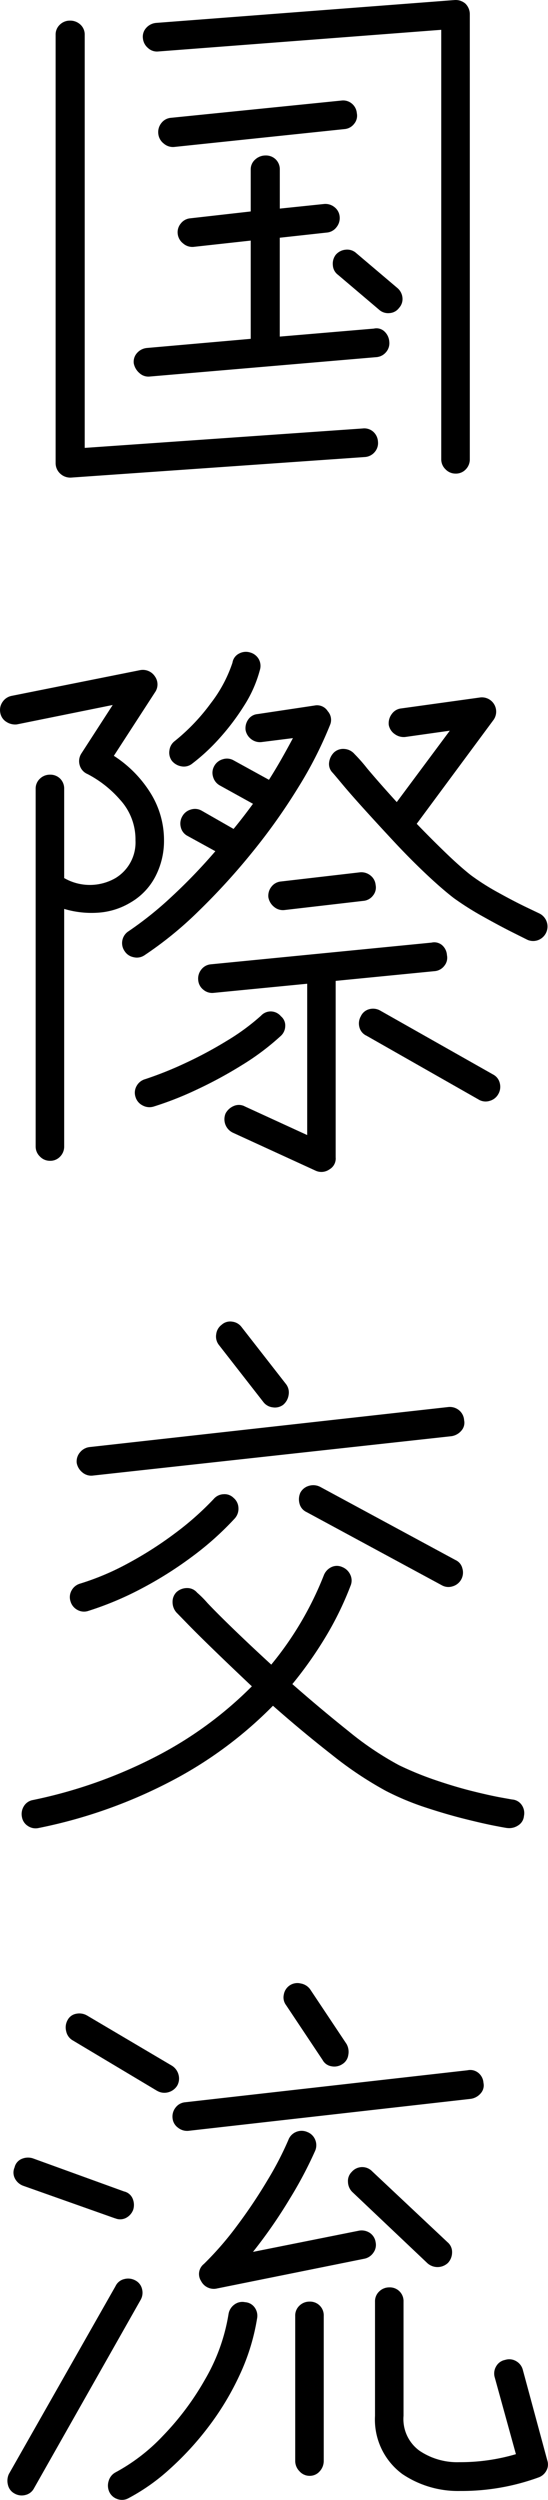 <svg xmlns="http://www.w3.org/2000/svg" width="49.953" height="227.577" viewBox="0 0 49.953 227.577">
  <path id="kokusaikouryu" d="M17.472,1.56a1.247,1.247,0,0,1-.91-.39,1.247,1.247,0,0,1-.39-.91v-39.1L-9.62-36.868a1.192,1.192,0,0,1-.936-.312,1.316,1.316,0,0,1-.468-.884,1.188,1.188,0,0,1,.312-.962,1.359,1.359,0,0,1,.884-.442l27.2-2.08a1.352,1.352,0,0,1,.988.312,1.35,1.35,0,0,1,.416.988V.26a1.292,1.292,0,0,1-.364.91A1.223,1.223,0,0,1,17.472,1.56Zm-35.048.364a1.335,1.335,0,0,1-.988-.364A1.293,1.293,0,0,1-18.98.624v-39a1.223,1.223,0,0,1,.39-.936,1.292,1.292,0,0,1,.91-.364,1.357,1.357,0,0,1,.962.364,1.223,1.223,0,0,1,.39.936V-.78L9-2.548a1.235,1.235,0,0,1,.962.286,1.309,1.309,0,0,1,.442.91,1.238,1.238,0,0,1-.286.936A1.269,1.269,0,0,1,9.2.052Zm7.176-9.2a1.192,1.192,0,0,1-.936-.312,1.555,1.555,0,0,1-.52-.884,1.188,1.188,0,0,1,.312-.962,1.359,1.359,0,0,1,.884-.442l9.464-.832v-8.944l-5.2.572a1.27,1.27,0,0,1-.962-.312,1.282,1.282,0,0,1-.494-.884,1.238,1.238,0,0,1,.286-.936,1.225,1.225,0,0,1,.858-.468l5.512-.624v-3.8A1.187,1.187,0,0,1-.78-27.04,1.385,1.385,0,0,1,.156-27.4a1.267,1.267,0,0,1,.936.364,1.267,1.267,0,0,1,.364.936v3.536l4-.416a1.317,1.317,0,0,1,.988.286,1.225,1.225,0,0,1,.468.858,1.321,1.321,0,0,1-.286.962,1.236,1.236,0,0,1-.91.494l-4.264.468v9l8.58-.728a1.056,1.056,0,0,1,.962.26,1.407,1.407,0,0,1,.442.936,1.238,1.238,0,0,1-.286.936,1.269,1.269,0,0,1-.91.468Zm2.236-20.9a1.27,1.27,0,0,1-.962-.312,1.282,1.282,0,0,1-.494-.884,1.317,1.317,0,0,1,.286-.988,1.225,1.225,0,0,1,.858-.468L7.072-32.4a1.235,1.235,0,0,1,.962.286,1.261,1.261,0,0,1,.442.858,1.15,1.15,0,0,1-.234.962,1.236,1.236,0,0,1-.91.494ZM10.5-13.364,6.76-16.536a1.16,1.16,0,0,1-.468-.858,1.337,1.337,0,0,1,.26-.962,1.337,1.337,0,0,1,.91-.468,1.228,1.228,0,0,1,.962.312l3.744,3.172a1.316,1.316,0,0,1,.468.884,1.192,1.192,0,0,1-.312.936,1.16,1.16,0,0,1-.858.468A1.228,1.228,0,0,1,10.5-13.364Zm-30,77.484a1.247,1.247,0,0,1-.91-.39,1.247,1.247,0,0,1-.39-.91V30.268a1.223,1.223,0,0,1,.39-.936,1.292,1.292,0,0,1,.91-.364,1.267,1.267,0,0,1,.936.364,1.267,1.267,0,0,1,.364.936V38.38a4.683,4.683,0,0,0,4.68,0,3.786,3.786,0,0,0,1.82-3.432,5.336,5.336,0,0,0-1.4-3.692,10.125,10.125,0,0,0-2.964-2.34,1.243,1.243,0,0,1-.728-.832,1.284,1.284,0,0,1,.156-1.04l2.86-4.42-8.736,1.768a1.456,1.456,0,0,1-.962-.234,1.2,1.2,0,0,1-.546-.806,1.289,1.289,0,0,1,.208-1.014,1.3,1.3,0,0,1,.832-.546l11.7-2.34a1.313,1.313,0,0,1,1.352.572,1.249,1.249,0,0,1,0,1.456l-3.744,5.772a10.826,10.826,0,0,1,3.354,3.406A8.092,8.092,0,0,1-9.1,34.948a7.025,7.025,0,0,1-.78,3.276,5.841,5.841,0,0,1-2.288,2.392,6.537,6.537,0,0,1-2.86.91,8.707,8.707,0,0,1-3.172-.338V62.82a1.292,1.292,0,0,1-.364.91A1.223,1.223,0,0,1-19.5,64.12ZM4.68,65l-7.488-3.432a1.354,1.354,0,0,1-.7-.754A1.37,1.37,0,0,1-3.484,59.8a1.51,1.51,0,0,1,.754-.676,1.164,1.164,0,0,1,1.014.052l5.668,2.6V48l-8.528.832a1.238,1.238,0,0,1-.936-.286,1.225,1.225,0,0,1-.468-.858,1.317,1.317,0,0,1,.286-.988,1.225,1.225,0,0,1,.858-.468l20.124-1.976a1.1,1.1,0,0,1,.962.234,1.309,1.309,0,0,1,.442.91,1.15,1.15,0,0,1-.234.962,1.236,1.236,0,0,1-.91.494l-9,.884V63.808A1.137,1.137,0,0,1,5.98,64.9,1.267,1.267,0,0,1,4.68,65ZM24.024,44l-1.3-.65q-1.2-.6-2.73-1.456a26.879,26.879,0,0,1-2.678-1.69q-1.144-.884-2.6-2.262T11.83,35.026q-1.43-1.534-2.678-2.912T7.124,29.8q-.78-.936-.884-1.04a1.113,1.113,0,0,1-.286-.936A1.541,1.541,0,0,1,6.4,26.94a1.228,1.228,0,0,1,.962-.312,1.337,1.337,0,0,1,.91.468,14.792,14.792,0,0,1,1.144,1.3q1.092,1.3,2.7,3.068l4.836-6.5-4.056.572a1.382,1.382,0,0,1-.962-.26,1.3,1.3,0,0,1-.546-.832,1.4,1.4,0,0,1,.286-1.014,1.2,1.2,0,0,1,.858-.494l7.124-.988a1.3,1.3,0,0,1,1.248,2.08L13.936,33.44q1.352,1.4,2.652,2.652t2.288,2.028a21.68,21.68,0,0,0,2.5,1.586q1.456.806,2.6,1.352l1.144.546a1.324,1.324,0,0,1-.1,2.418A1.3,1.3,0,0,1,24.024,44Zm-34.892,1.4a1.238,1.238,0,0,1-1.014.182,1.241,1.241,0,0,1-.806-.546,1.272,1.272,0,0,1-.208-.988,1.272,1.272,0,0,1,.572-.832A32.12,32.12,0,0,0-8.4,40.07,50.2,50.2,0,0,0-4.42,35.936l-2.548-1.4a1.186,1.186,0,0,1-.6-.78,1.311,1.311,0,0,1,.13-.988,1.279,1.279,0,0,1,.78-.624,1.23,1.23,0,0,1,.988.1l2.912,1.664q.468-.572.91-1.144t.858-1.144L-4,29.956a1.279,1.279,0,0,1-.624-.78,1.23,1.23,0,0,1,.1-.988,1.279,1.279,0,0,1,.78-.624,1.23,1.23,0,0,1,.988.1L.468,29.436q.624-.988,1.17-1.95T2.652,25.64L-.208,26a1.294,1.294,0,0,1-.936-.26,1.331,1.331,0,0,1-.52-.832,1.38,1.38,0,0,1,.26-.988,1.139,1.139,0,0,1,.832-.468l5.2-.78a1.148,1.148,0,0,1,1.2.52,1.181,1.181,0,0,1,.208,1.248,36.534,36.534,0,0,1-2.886,5.668,54.8,54.8,0,0,1-4.186,5.9A60.613,60.613,0,0,1-5.928,41.37,33.483,33.483,0,0,1-10.868,45.4Zm.832,13.78a1.3,1.3,0,0,1-1.014-.1,1.263,1.263,0,0,1-.65-.78,1.23,1.23,0,0,1,.1-.988,1.279,1.279,0,0,1,.78-.624,32.685,32.685,0,0,0,3.588-1.43A37.278,37.278,0,0,0-3.38,53.2,20.244,20.244,0,0,0-.26,50.912a1.2,1.2,0,0,1,.936-.39,1.219,1.219,0,0,1,.884.442,1.085,1.085,0,0,1,.39.91,1.243,1.243,0,0,1-.442.91A22.836,22.836,0,0,1-2,55.41a39.244,39.244,0,0,1-4.186,2.262A29.977,29.977,0,0,1-10.036,59.18Zm29.64-.624L9.36,52.732a1.164,1.164,0,0,1-.65-.78,1.311,1.311,0,0,1,.13-.988,1.164,1.164,0,0,1,.78-.65,1.311,1.311,0,0,1,.988.13l10.3,5.824a1.186,1.186,0,0,1,.6.78,1.311,1.311,0,0,1-.13.988,1.279,1.279,0,0,1-.78.624A1.23,1.23,0,0,1,19.6,58.556ZM-6.552,27.98a1.2,1.2,0,0,1-.936.234,1.428,1.428,0,0,1-.884-.494,1.247,1.247,0,0,1-.234-.962,1.247,1.247,0,0,1,.494-.858,18.16,18.16,0,0,0,3.276-3.432A12.489,12.489,0,0,0-2.86,18.776a1.115,1.115,0,0,1,.6-.832,1.3,1.3,0,0,1,1.014-.1,1.3,1.3,0,0,1,.78.6,1.268,1.268,0,0,1,.1,1.014,11.433,11.433,0,0,1-1.43,3.224,21.481,21.481,0,0,1-2.262,2.99A17.876,17.876,0,0,1-6.552,27.98ZM1.872,41.292a1.238,1.238,0,0,1-.936-.286,1.439,1.439,0,0,1-.52-.858A1.317,1.317,0,0,1,.7,39.16a1.225,1.225,0,0,1,.858-.468l7.176-.832a1.317,1.317,0,0,1,.988.286,1.225,1.225,0,0,1,.468.858,1.15,1.15,0,0,1-.234.962,1.236,1.236,0,0,1-.91.494ZM-20.54,124.86a1.255,1.255,0,0,1-.962-.182,1.2,1.2,0,0,1-.546-.806,1.354,1.354,0,0,1,.182-1.014,1.2,1.2,0,0,1,.806-.546A43.5,43.5,0,0,0-9.854,118.36a34.921,34.921,0,0,0,8.762-6.4q-1.82-1.716-3.354-3.2t-2.47-2.444q-.936-.962-1.04-1.066a1.417,1.417,0,0,1-.364-.962,1.235,1.235,0,0,1,.364-.91,1.417,1.417,0,0,1,.962-.364,1.159,1.159,0,0,1,.91.416,9.271,9.271,0,0,1,.936.936q.884.936,2.418,2.418t3.406,3.2a30.115,30.115,0,0,0,4.784-8.112,1.381,1.381,0,0,1,.676-.754,1.157,1.157,0,0,1,.988-.026,1.363,1.363,0,0,1,.754.7,1.218,1.218,0,0,1,.026,1.014,29.233,29.233,0,0,1-2.288,4.68A36.433,36.433,0,0,1,2.6,111.756q2.548,2.236,5.122,4.29a28.467,28.467,0,0,0,4.6,3.094,29.318,29.318,0,0,0,3.38,1.378q1.768.6,3.328.988t2.574.572l1.014.182a1.155,1.155,0,0,1,.884.494,1.289,1.289,0,0,1,.208,1.014,1.115,1.115,0,0,1-.494.832,1.471,1.471,0,0,1-1.014.26q-.1,0-1.17-.208t-2.73-.624q-1.664-.416-3.562-1.04a24.768,24.768,0,0,1-3.614-1.508A33.414,33.414,0,0,1,6.214,118.2q-2.73-2.132-5.382-4.472a37.112,37.112,0,0,1-9.386,6.916A45.2,45.2,0,0,1-20.54,124.86Zm4.94-32.084a1.238,1.238,0,0,1-.936-.286,1.439,1.439,0,0,1-.52-.858,1.265,1.265,0,0,1,.312-.988,1.316,1.316,0,0,1,.884-.468L16.8,86.536a1.317,1.317,0,0,1,.988.286,1.269,1.269,0,0,1,.468.91,1.082,1.082,0,0,1-.234.936,1.467,1.467,0,0,1-.91.52Zm-.416,12.324A1.23,1.23,0,0,1-17,105a1.279,1.279,0,0,1-.624-.78,1.23,1.23,0,0,1,.1-.988,1.279,1.279,0,0,1,.78-.624,23.542,23.542,0,0,0,4.316-1.82,33.815,33.815,0,0,0,4.29-2.73,26.908,26.908,0,0,0,3.562-3.146,1.243,1.243,0,0,1,.91-.442,1.152,1.152,0,0,1,.91.338,1.243,1.243,0,0,1,.442.91,1.316,1.316,0,0,1-.338.962,27.527,27.527,0,0,1-3.9,3.484,34.683,34.683,0,0,1-4.68,2.938A29.043,29.043,0,0,1-16.016,105.1Zm32.24-2.34L3.9,96.1a1.164,1.164,0,0,1-.65-.78,1.482,1.482,0,0,1,.078-.988,1.279,1.279,0,0,1,.78-.624,1.371,1.371,0,0,1,1.04.1l12.324,6.656a1.107,1.107,0,0,1,.624.754,1.305,1.305,0,0,1-.884,1.638A1.23,1.23,0,0,1,16.224,102.76ZM1.768,86.328a1.247,1.247,0,0,1-.962.234,1.247,1.247,0,0,1-.858-.494l-4.056-5.2a1.247,1.247,0,0,1-.234-.962,1.247,1.247,0,0,1,.494-.858,1.151,1.151,0,0,1,.962-.286,1.247,1.247,0,0,1,.858.494l4.056,5.2a1.247,1.247,0,0,1,.234.962A1.444,1.444,0,0,1,1.768,86.328Zm23.244,97.66a20.466,20.466,0,0,1-7.1,1.222,9.077,9.077,0,0,1-5.278-1.534,6.154,6.154,0,0,1-2.5-5.3v-10.4a1.223,1.223,0,0,1,.39-.936,1.292,1.292,0,0,1,.91-.364,1.247,1.247,0,0,1,1.3,1.3v10.4a3.557,3.557,0,0,0,1.456,3.172,6.136,6.136,0,0,0,3.64,1.04,17.864,17.864,0,0,0,5.148-.728l-1.924-6.968a1.272,1.272,0,0,1,.13-1.04,1.184,1.184,0,0,1,.806-.572,1.23,1.23,0,0,1,.988.1,1.279,1.279,0,0,1,.624.78l2.236,8.268a1.162,1.162,0,0,1-.1.962A1.3,1.3,0,0,1,25.012,183.988ZM-4.264,166.776A1.3,1.3,0,0,1-5.72,166.1a1.169,1.169,0,0,1,.26-1.56,28.97,28.97,0,0,0,3.042-3.51,46.991,46.991,0,0,0,2.782-4.16,29.418,29.418,0,0,0,1.872-3.614,1.263,1.263,0,0,1,.7-.728,1.288,1.288,0,0,1,1.014,0,1.263,1.263,0,0,1,.728.7,1.288,1.288,0,0,1,0,1.014,37.2,37.2,0,0,1-2.314,4.368,45.242,45.242,0,0,1-3.354,4.836l9.62-1.924a1.354,1.354,0,0,1,1.014.182,1.233,1.233,0,0,1,.546.858,1.2,1.2,0,0,1-.208.962,1.3,1.3,0,0,1-.832.546Zm-2.6-14.352a1.321,1.321,0,0,1-.962-.286,1.2,1.2,0,0,1-.494-.858,1.317,1.317,0,0,1,.286-.988,1.225,1.225,0,0,1,.858-.468l25.74-2.912a1.164,1.164,0,0,1,.988.234,1.269,1.269,0,0,1,.468.91,1.082,1.082,0,0,1-.234.936,1.467,1.467,0,0,1-.91.52Zm-15.86,33.02a1.186,1.186,0,0,1-.6-.78,1.482,1.482,0,0,1,.078-.988l9.724-17.108a1.17,1.17,0,0,1,.806-.65,1.366,1.366,0,0,1,1.014.13,1.186,1.186,0,0,1,.6.78,1.311,1.311,0,0,1-.13.988l-9.724,17.16a1.186,1.186,0,0,1-.78.6A1.311,1.311,0,0,1-22.724,185.444Zm10.4.416a1.23,1.23,0,0,1-.988.1,1.251,1.251,0,0,1-.78-.676,1.382,1.382,0,0,1-.052-.988,1.279,1.279,0,0,1,.624-.78A17.021,17.021,0,0,0-9.2,180.192a25.246,25.246,0,0,0,3.848-5.148,17.232,17.232,0,0,0,2.132-5.928,1.325,1.325,0,0,1,.546-.884,1.2,1.2,0,0,1,.962-.208,1.155,1.155,0,0,1,.884.494,1.289,1.289,0,0,1,.208,1.014,19.428,19.428,0,0,1-1.586,5.122,25.326,25.326,0,0,1-2.834,4.706,27.386,27.386,0,0,1-3.562,3.874A18.165,18.165,0,0,1-12.324,185.86ZM4.16,183.832a1.211,1.211,0,0,1-.91-.416,1.334,1.334,0,0,1-.39-.936V169.272a1.223,1.223,0,0,1,.39-.936,1.292,1.292,0,0,1,.91-.364,1.247,1.247,0,0,1,1.3,1.3V182.48a1.385,1.385,0,0,1-.364.936A1.187,1.187,0,0,1,4.16,183.832Zm10.764-19.344-6.864-6.5a1.329,1.329,0,0,1-.39-.91,1.152,1.152,0,0,1,.338-.91,1.261,1.261,0,0,1,1.872-.052l6.864,6.448a1.159,1.159,0,0,1,.416.91,1.417,1.417,0,0,1-.364.962,1.384,1.384,0,0,1-1.872.052Zm-24.648-15.7-7.748-4.628a1.241,1.241,0,0,1-.546-.806,1.366,1.366,0,0,1,.13-1.014,1.1,1.1,0,0,1,.78-.572,1.407,1.407,0,0,1,.988.156l7.748,4.576a1.375,1.375,0,0,1,.6.832,1.311,1.311,0,0,1-.13.988,1.375,1.375,0,0,1-.832.6A1.311,1.311,0,0,1-9.724,148.784Zm-3.848,11.6-8.372-2.964a1.381,1.381,0,0,1-.754-.676,1.157,1.157,0,0,1-.026-.988,1.107,1.107,0,0,1,.65-.78,1.458,1.458,0,0,1,1.014-.052l8.32,3.016a1.107,1.107,0,0,1,.78.65,1.458,1.458,0,0,1,.052,1.014,1.381,1.381,0,0,1-.676.754A1.157,1.157,0,0,1-13.572,160.38ZM7.176,146.34a1.319,1.319,0,0,1-1.014.208,1.114,1.114,0,0,1-.806-.572l-3.328-4.992a1.17,1.17,0,0,1-.208-.962,1.255,1.255,0,0,1,1.534-1.014,1.345,1.345,0,0,1,.858.52L7.54,144.52a1.462,1.462,0,0,1,.156,1.014A1.153,1.153,0,0,1,7.176,146.34Z" transform="translate(24.05 41.554)"/>
</svg>
